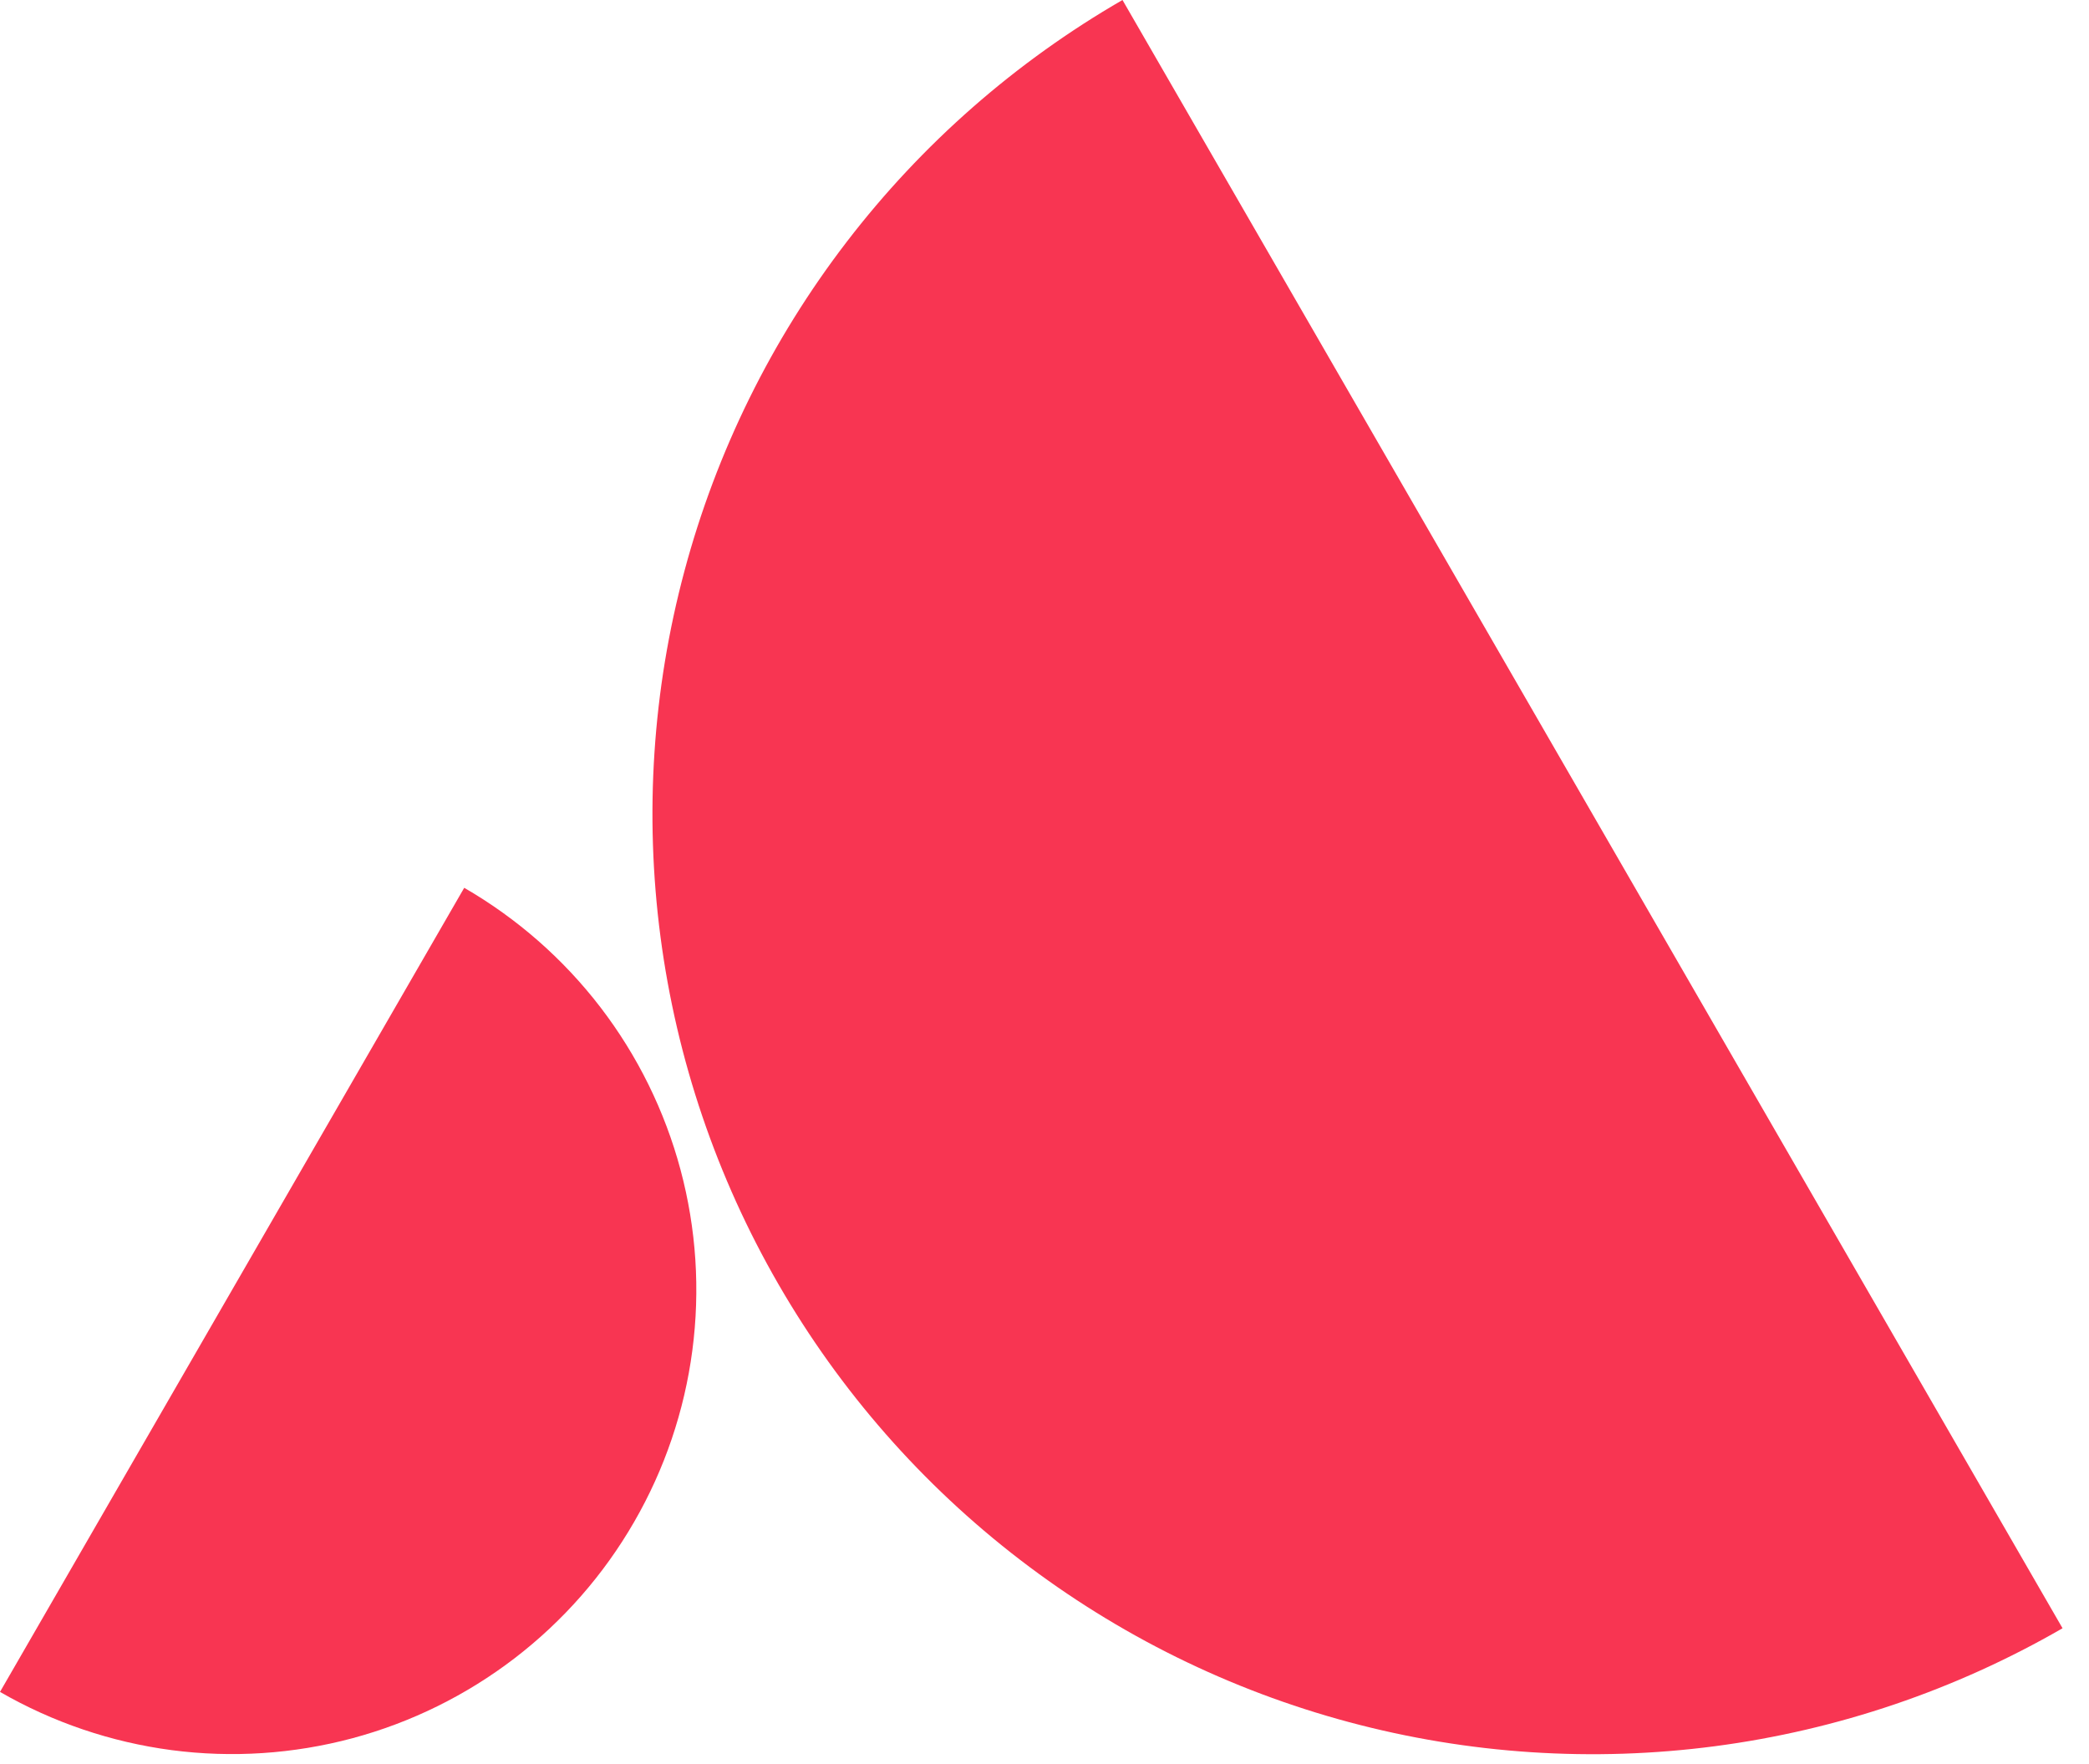 <svg width="45" height="38" viewBox="0 0 45 38" fill="none" xmlns="http://www.w3.org/2000/svg">
<path d="M44.43 35.074C42.127 36.404 39.584 37.267 36.948 37.614C34.311 37.961 31.632 37.785 29.064 37.097C26.495 36.409 24.087 35.221 21.977 33.602C19.867 31.984 18.097 29.965 16.768 27.662C15.438 25.359 14.575 22.817 14.228 20.18C13.881 17.544 14.056 14.865 14.745 12.296C15.433 9.727 16.62 7.319 18.239 5.21C19.858 3.1 21.877 1.33 24.18 0L44.43 35.074Z" fill="#F83552"/>
<path d="M10 19.124C11.137 19.781 12.134 20.655 12.934 21.697C13.733 22.739 14.319 23.928 14.659 25.196C14.999 26.465 15.086 27.788 14.914 29.09C14.743 30.392 14.317 31.647 13.66 32.784C13.004 33.922 12.13 34.918 11.088 35.718C10.046 36.517 8.857 37.104 7.588 37.444C6.32 37.783 4.997 37.87 3.695 37.699C2.393 37.527 1.137 37.101 0 36.445L10 19.124Z" fill="#F83552"/>
</svg>
